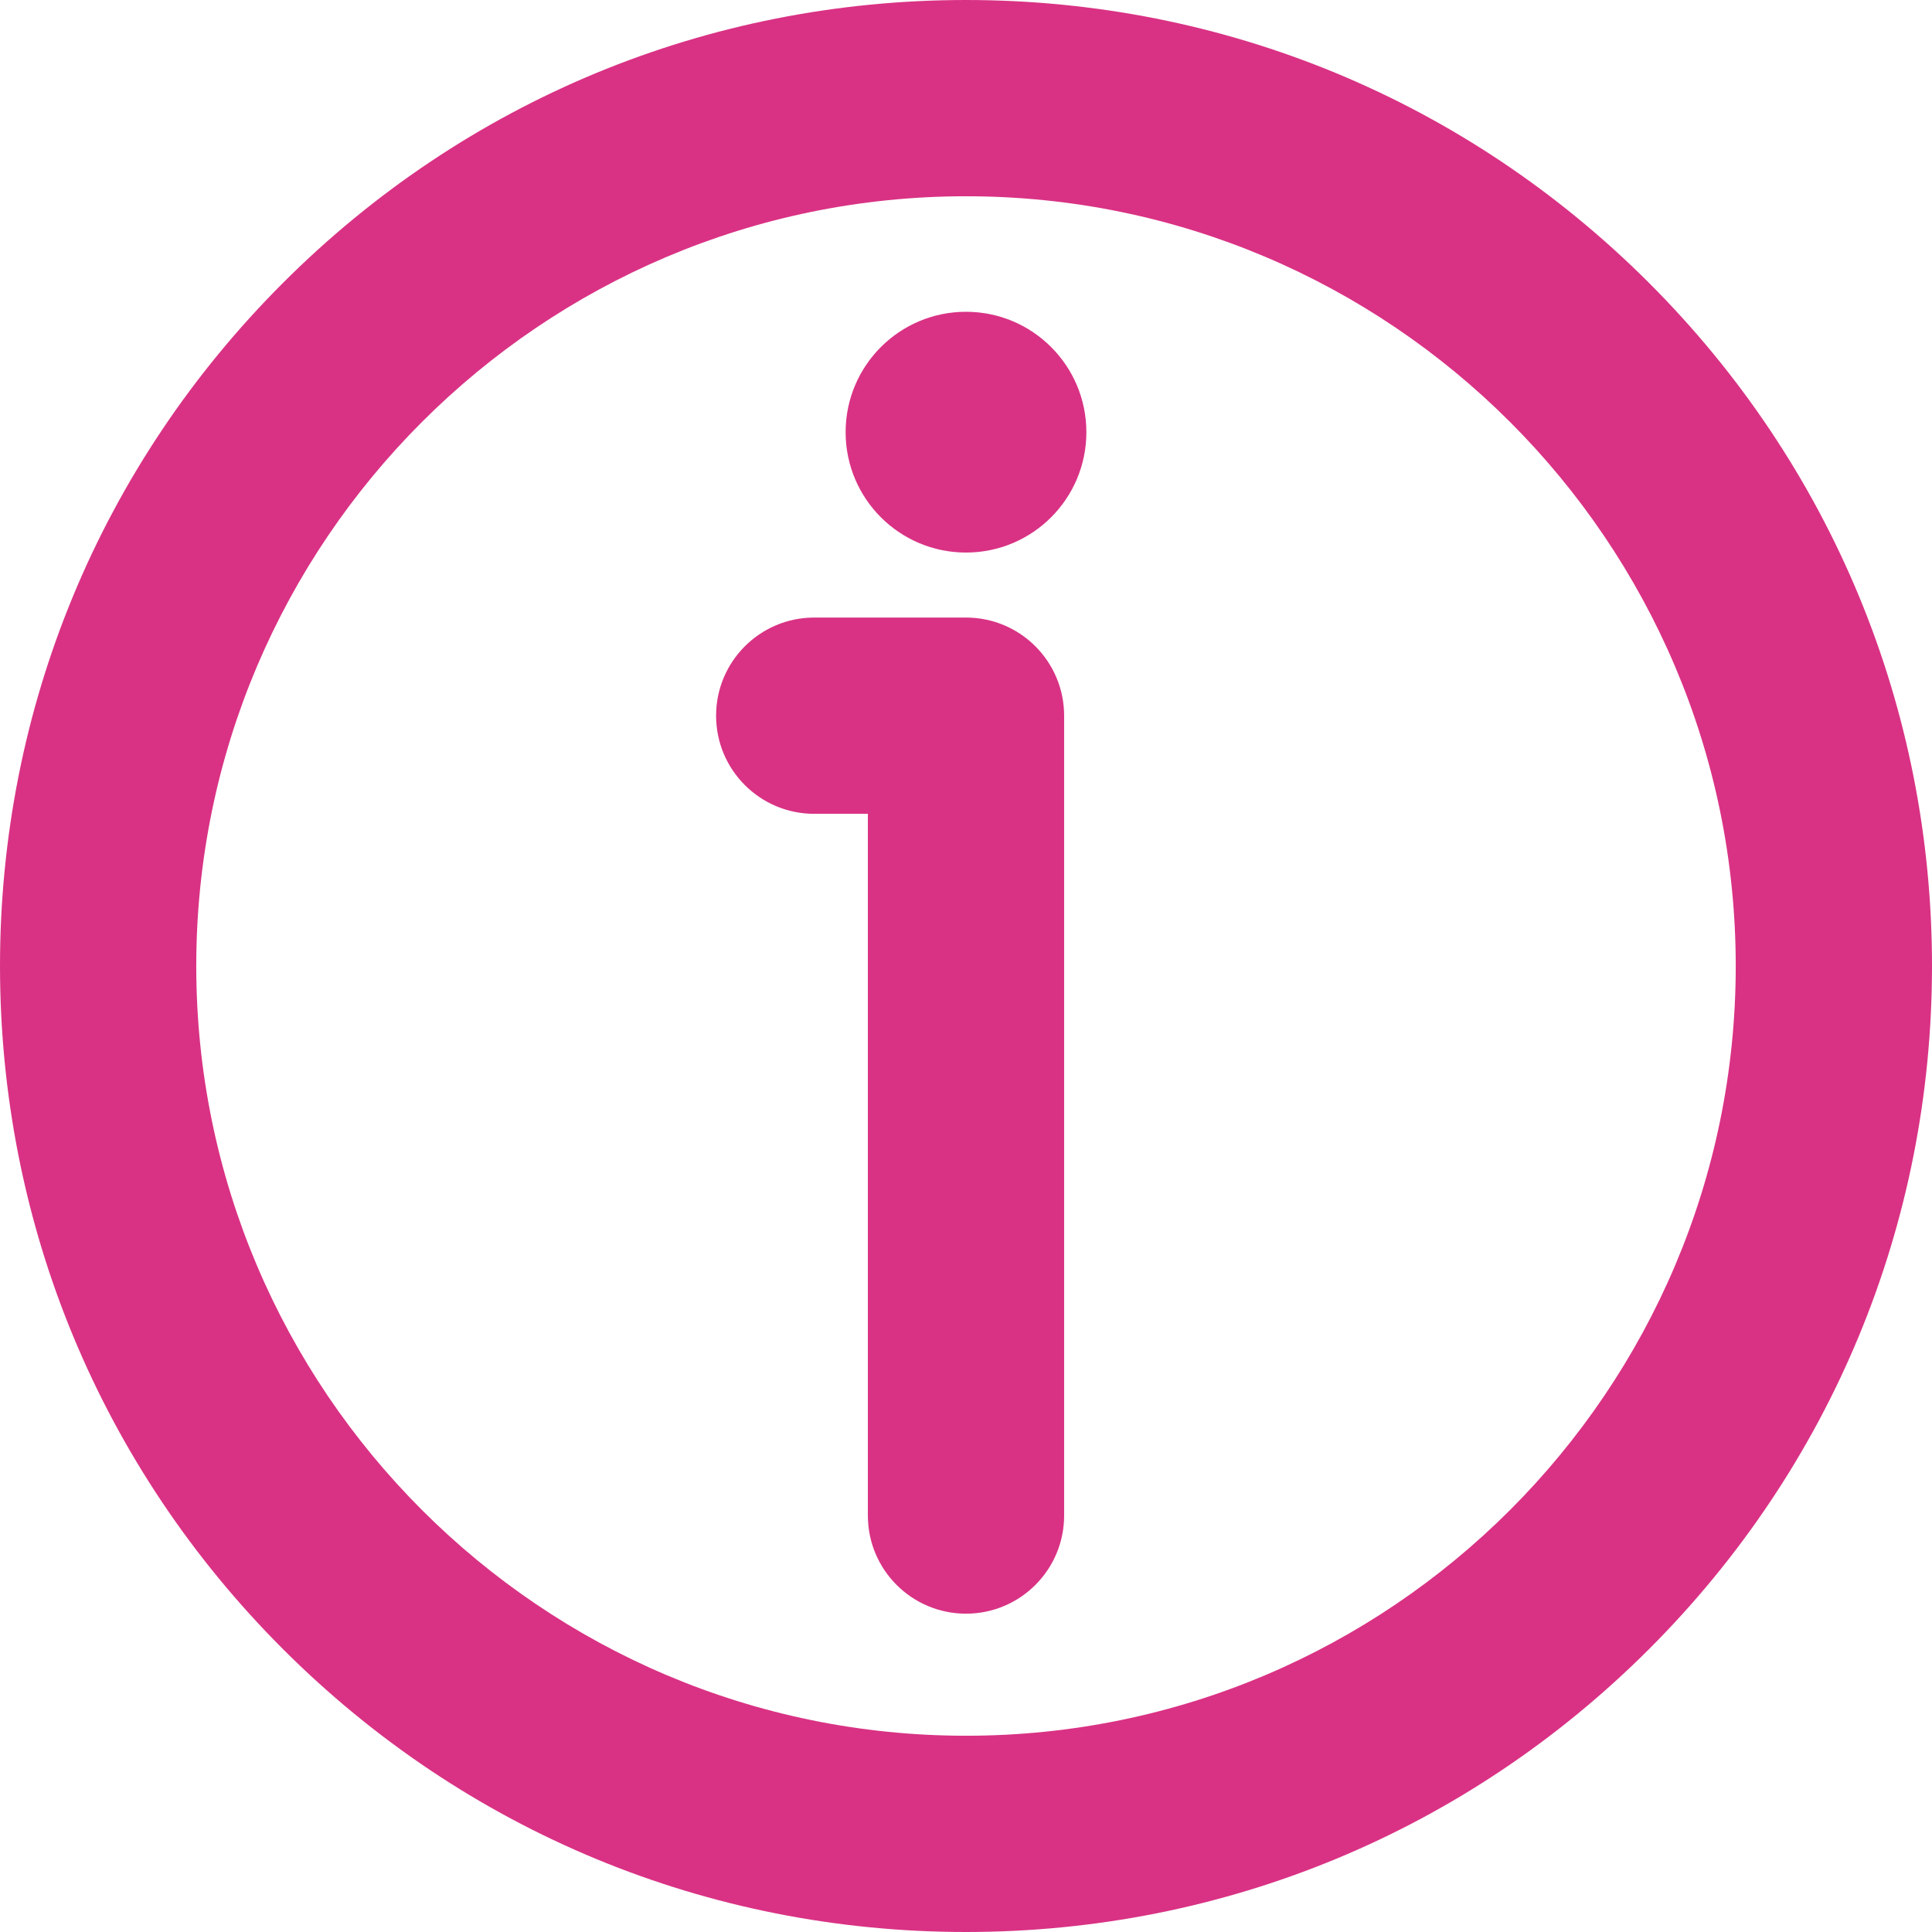 <?xml version="1.0" encoding="UTF-8"?> <svg xmlns="http://www.w3.org/2000/svg" width="111" height="111" viewBox="0 0 111 111" fill="none"><g clip-path="url(#clip0_45_2)"><path d="M94.745 16.256C84.262 5.773 70.325 0 55.5 0C40.675 0 26.738 5.773 16.256 16.256C5.773 26.738 0 40.675 0 55.5C0 70.325 5.773 84.262 16.256 94.745C26.738 105.227 40.675 111 55.5 111C70.325 111 84.262 105.227 94.745 94.745C105.227 84.263 111 70.325 111 55.5C111 40.675 105.227 26.738 94.745 16.256ZM55.5 99.724C31.115 99.724 11.276 79.885 11.276 55.5C11.276 31.115 31.115 11.276 55.5 11.276C79.885 11.276 99.724 31.115 99.724 55.5C99.724 79.885 79.885 99.724 55.5 99.724Z" fill="#D93284"></path><path d="M55.5 35.481H46.78C43.666 35.481 41.142 38.005 41.142 41.119C41.142 44.233 43.666 46.757 46.78 46.757H49.862V87.073C49.862 90.187 52.386 92.711 55.5 92.711C58.614 92.711 61.138 90.187 61.138 87.073V41.119C61.138 38.006 58.614 35.481 55.5 35.481Z" fill="#D93284"></path><path d="M55.5 31.746C59.32 31.746 62.416 28.649 62.416 24.83C62.416 21.01 59.32 17.913 55.5 17.913C51.68 17.913 48.584 21.01 48.584 24.83C48.584 28.649 51.68 31.746 55.5 31.746Z" fill="#D93284"></path></g><defs><clipPath id="clip0_45_2"><rect width="111" height="111" fill="white"></rect></clipPath></defs></svg> 
